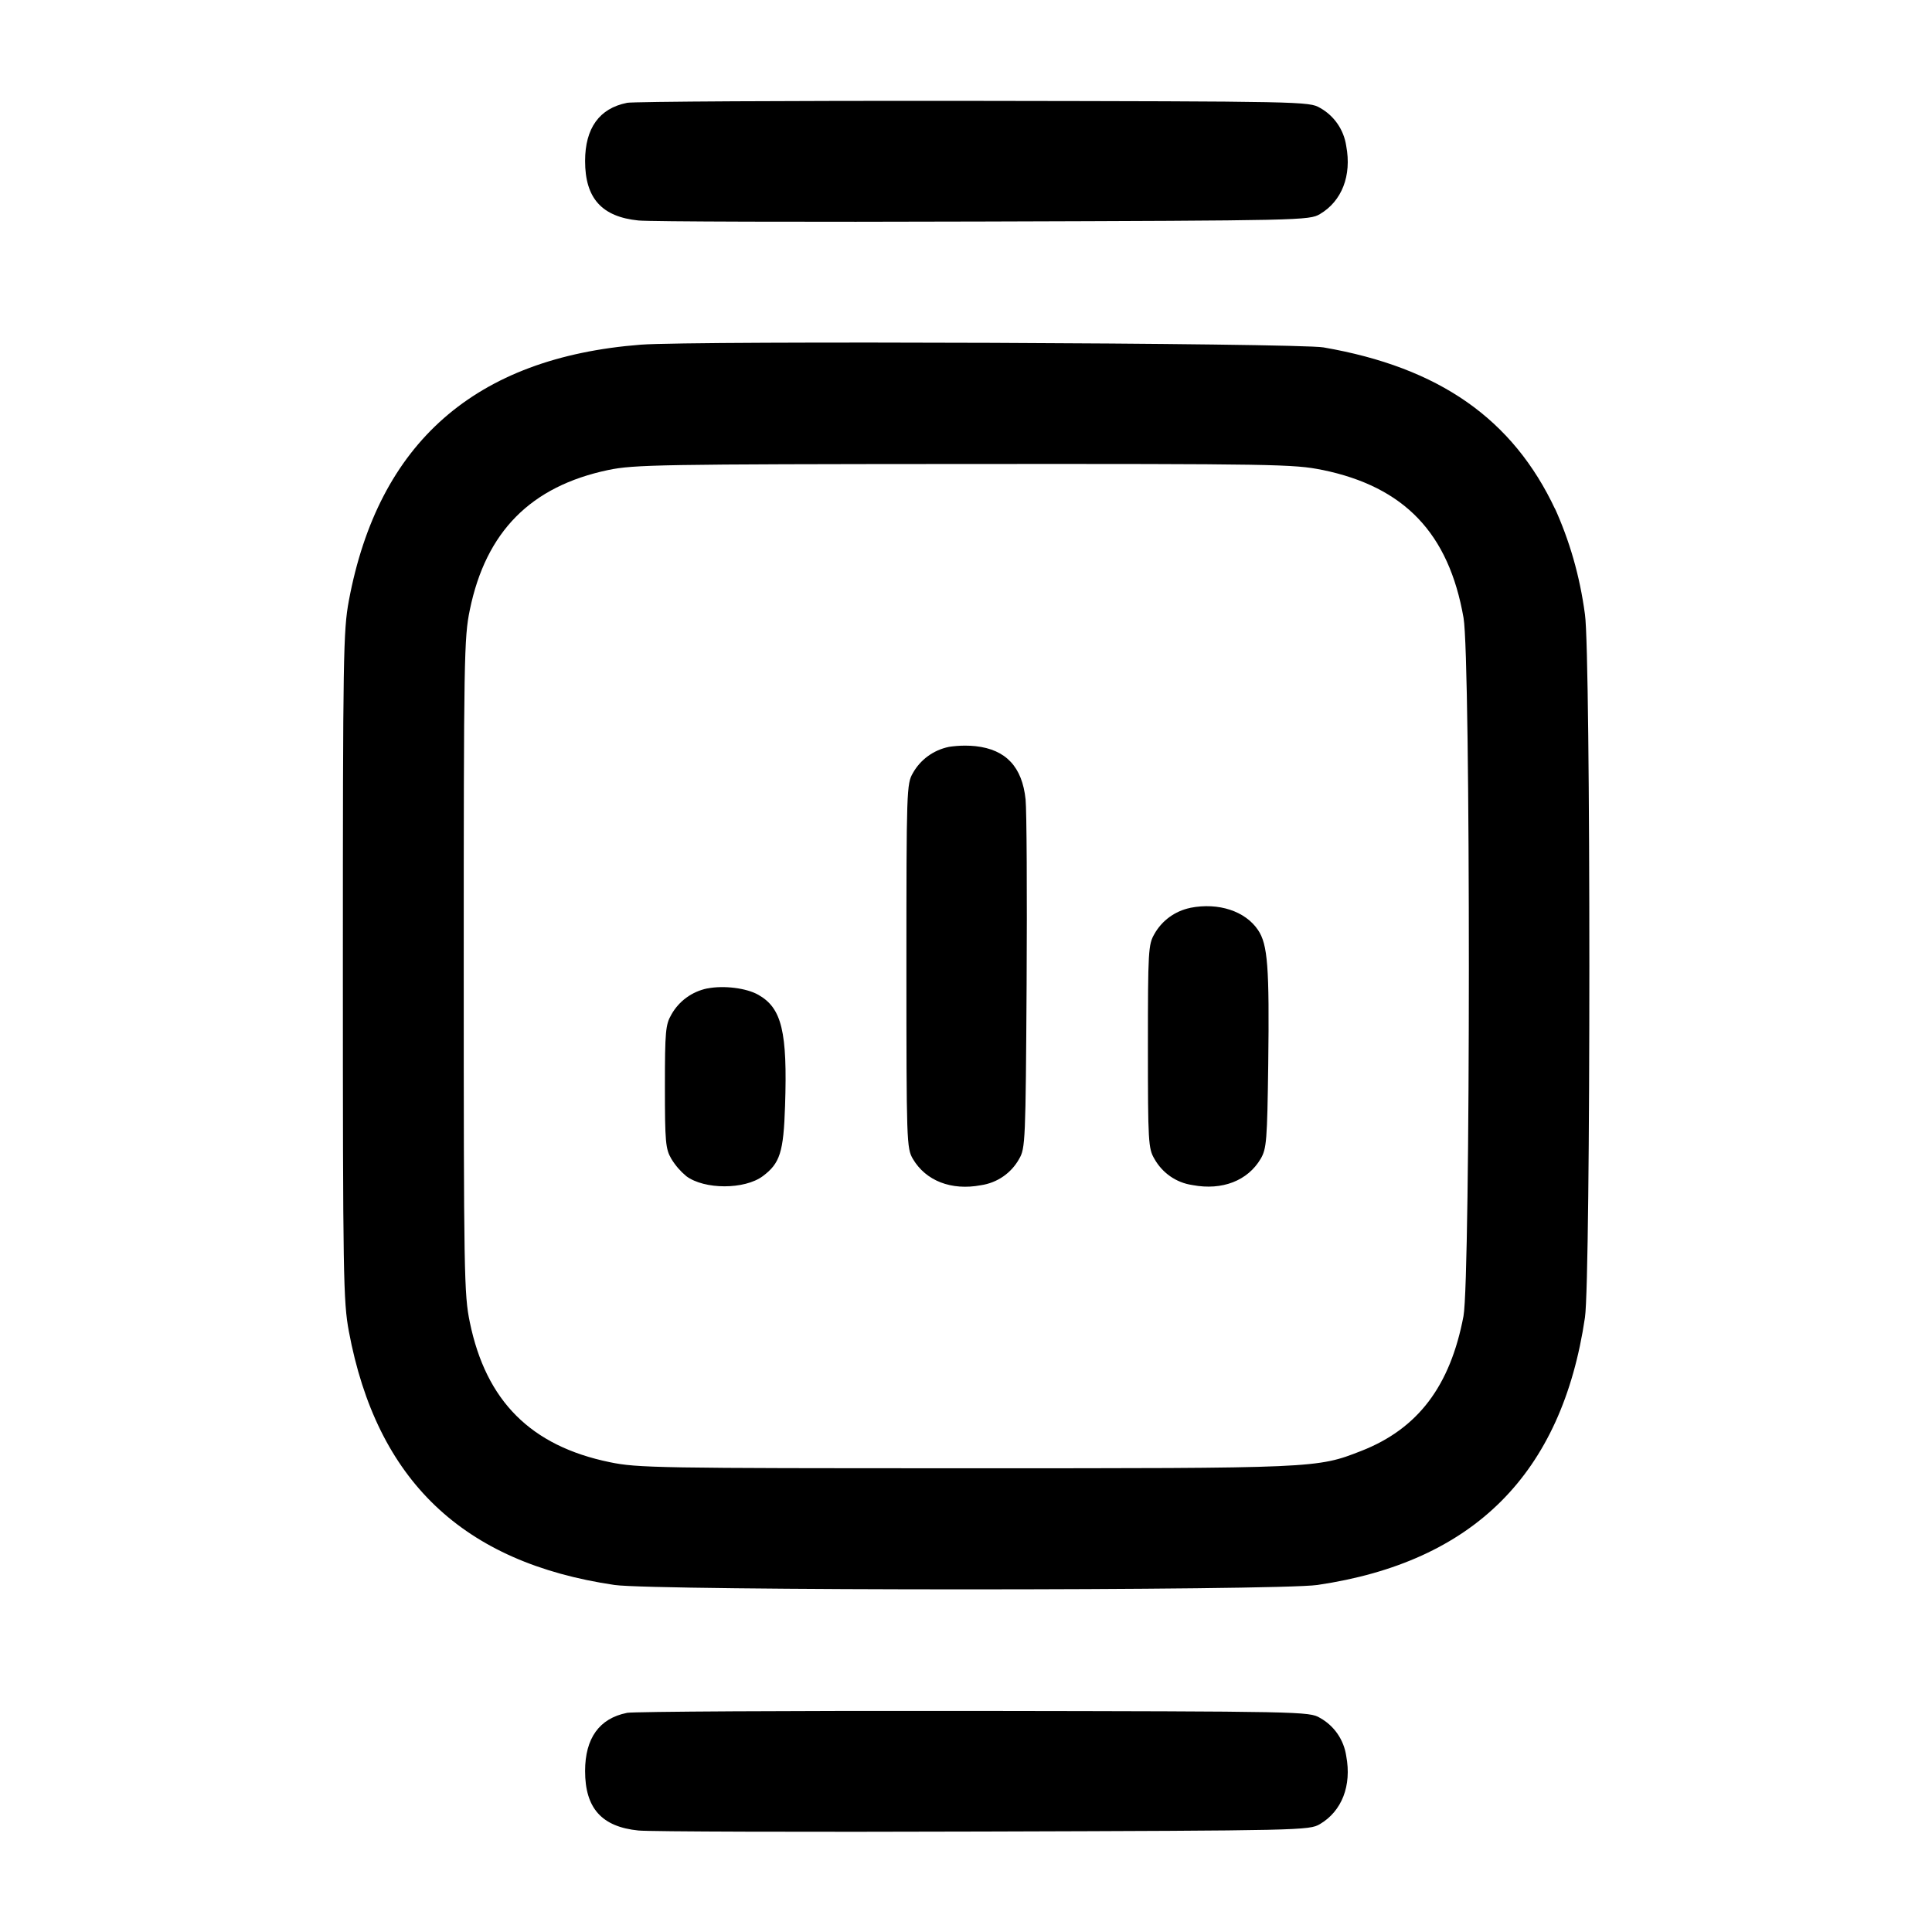 <!-- Generated by IcoMoon.io -->
<svg version="1.1" xmlns="http://www.w3.org/2000/svg" width="32" height="32" viewBox="0 0 32 32">
<title>watch-status</title>
<path d="M10.383 1.704c-0.456 0.091-0.692 0.419-0.692 0.963 0 0.616 0.276 0.924 0.884 0.985 0.183 0.019 2.756 0.027 5.719 0.017 5.276-0.016 5.391-0.019 5.568-0.123 0.364-0.215 0.528-0.637 0.436-1.127-0.040-0.274-0.204-0.503-0.432-0.631l-0.004-0.002c-0.177-0.105-0.284-0.107-5.728-0.115-3.051-0.004-5.639 0.011-5.751 0.032zM10.613 5.709c-2.741 0.213-4.345 1.621-4.835 4.24-0.092 0.495-0.099 0.901-0.099 6.051s0.007 5.556 0.099 6.051c0.461 2.469 1.887 3.831 4.4 4.201 0.665 0.097 10.977 0.097 11.643 0 2.589-0.381 4.049-1.841 4.431-4.431 0.097-0.665 0.097-10.977 0-11.643-0.086-0.646-0.258-1.231-0.506-1.775l0.016 0.039c-0.704-1.503-1.923-2.356-3.841-2.688-0.419-0.073-10.443-0.113-11.307-0.045zM21.901 7.783c1.361 0.28 2.095 1.049 2.34 2.451 0.119 0.673 0.116 10.941-0.001 11.565-0.22 1.16-0.755 1.865-1.691 2.232-0.739 0.289-0.732 0.289-6.568 0.288-5.079 0-5.423-0.005-5.883-0.101-1.305-0.269-2.047-1.011-2.316-2.316-0.096-0.46-0.101-0.803-0.101-5.901s0.005-5.441 0.101-5.901c0.267-1.295 1.008-2.044 2.291-2.315 0.427-0.089 0.851-0.097 5.9-0.1 5.132-0.003 5.468 0.003 5.928 0.099zM15.716 12.371c-0.258 0.053-0.471 0.213-0.594 0.43l-0.002 0.004c-0.103 0.176-0.107 0.277-0.107 3.195s0.004 3.019 0.107 3.195c0.215 0.364 0.637 0.528 1.127 0.436 0.274-0.040 0.503-0.204 0.631-0.432l0.002-0.004c0.103-0.173 0.108-0.293 0.124-2.901 0.009-1.496 0.001-2.869-0.017-3.052-0.056-0.54-0.325-0.827-0.827-0.883-0.053-0.006-0.114-0.009-0.175-0.009-0.095 0-0.188 0.008-0.279 0.022l0.010-0.001zM19.716 15.037c-0.258 0.053-0.471 0.213-0.594 0.43l-0.002 0.004c-0.1 0.171-0.107 0.277-0.107 1.861s0.007 1.691 0.107 1.861c0.13 0.232 0.359 0.396 0.629 0.435l0.005 0.001c0.489 0.092 0.912-0.072 1.127-0.436 0.097-0.167 0.108-0.296 0.125-1.568 0.020-1.613-0.008-1.981-0.169-2.221-0.211-0.313-0.653-0.459-1.12-0.368zM11.716 16.371c-0.258 0.053-0.471 0.213-0.594 0.43l-0.002 0.004c-0.096 0.164-0.107 0.277-0.107 1.195s0.011 1.031 0.107 1.195c0.068 0.111 0.15 0.205 0.245 0.284l0.002 0.002c0.301 0.224 0.965 0.224 1.267 0 0.285-0.213 0.344-0.396 0.369-1.163 0.041-1.228-0.053-1.621-0.443-1.841-0.197-0.112-0.572-0.159-0.844-0.105zM10.383 28.371c-0.456 0.091-0.692 0.419-0.692 0.963 0 0.616 0.276 0.924 0.884 0.985 0.183 0.019 2.756 0.027 5.719 0.017 5.276-0.016 5.391-0.019 5.568-0.123 0.364-0.215 0.528-0.637 0.436-1.127-0.040-0.274-0.204-0.503-0.432-0.631l-0.004-0.002c-0.177-0.105-0.284-0.107-5.728-0.115-3.051-0.004-5.639 0.011-5.751 0.032z"></path>
</svg>
